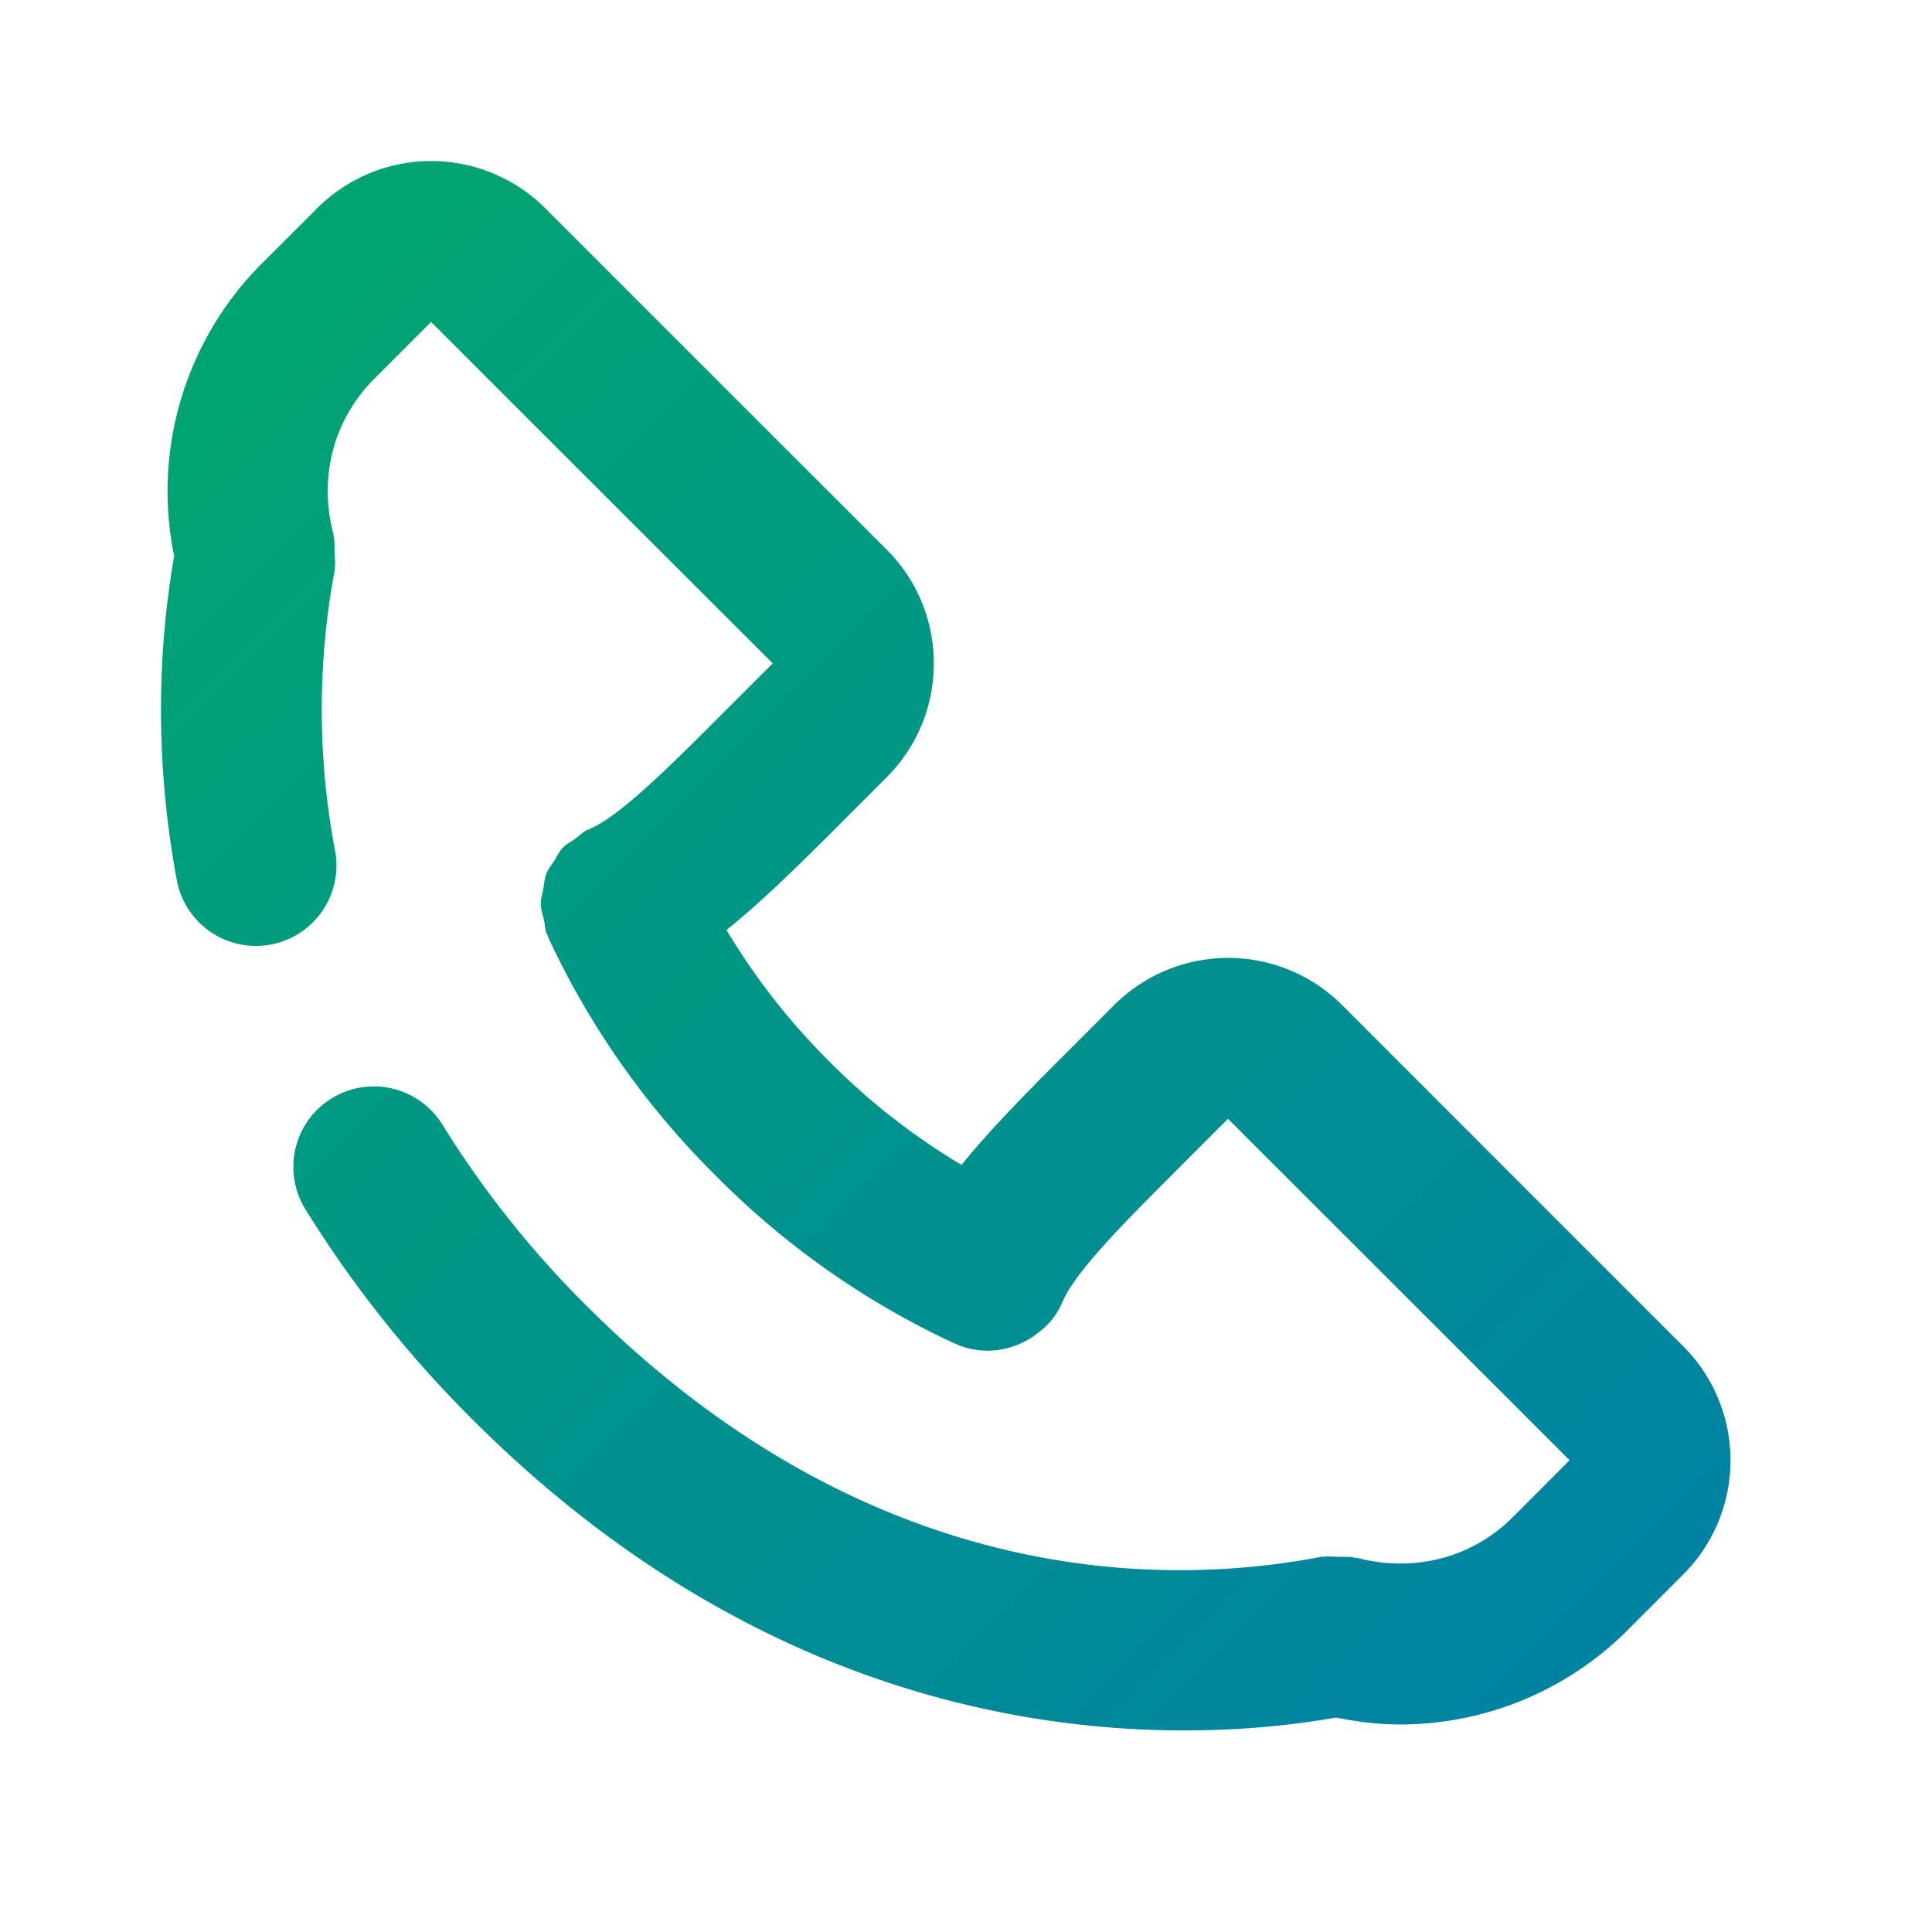 <svg xmlns="http://www.w3.org/2000/svg" width="24" height="24" viewBox="0 0 24 24">
    <defs>
        <linearGradient id="a" x1="100%" x2="0%" y1="0%" y2="100%">
            <stop offset="0%" stop-color="#00A76D"/>
            <stop offset="100%" stop-color="#0080A6"/>
        </linearGradient>
    </defs>
    <path fill="url(#a)" fill-rule="evenodd" d="M21.334 6.91a4.001 4.001 0 0 0-1.07-3.618l-.708-.707a2.004 2.004 0 0 0-2.829 0l-1.414 1.414-2.829 2.828a1.99 1.99 0 0 0-.586 1.416c0 .534.21 1.036.585 1.412l.708.709c.454.452.871.858 1.282 1.189a8.333 8.333 0 0 1-1.282 1.638 8.29 8.29 0 0 1-1.638 1.28c-.33-.41-.738-.827-1.19-1.28l-.707-.707a2.004 2.004 0 0 0-2.829 0L4 15.312l-1.414 1.414a2.004 2.004 0 0 0 0 2.83l.707.708a3.998 3.998 0 0 0 2.821 1.158c.262 0 .525-.034.786-.086.485.085 1.122.16 1.886.16 2.302 0 5.664-.685 8.845-3.865a14.326 14.326 0 0 0 2.074-2.61 1 1 0 0 0-1.703-1.05 12.32 12.32 0 0 1-1.785 2.245c-3.568 3.566-7.253 3.485-9.133 3.123-.009-.002-.017.002-.025 0-.06-.01-.12 0-.183 0-.075.002-.149-.003-.22.014h-.02c-.703.184-1.425 0-1.929-.505L4 18.14l1.414-1.414 2.83-2.828.705.707c.56.56 1.194 1.195 1.347 1.562.002.006.007.009.01.014.002.005.001.012.004.018a.955.955 0 0 0 .194.275c.02.02.042.036.063.054.07.06.143.109.223.147a1 1 0 0 0 .402.103c.01 0 .018.004.027.004h.001c.006 0 .011-.004.016-.004a.977.977 0 0 0 .368-.073c.005-.002.008-.008.014-.01.006-.003.012-.001.018-.004a10.206 10.206 0 0 0 2.97-2.086 10.206 10.206 0 0 0 2.086-2.97c.002-.005.001-.011.004-.016l.01-.017c.023-.054.021-.111.033-.167.016-.07.04-.136.041-.206.001-.063-.019-.122-.03-.183-.012-.065-.015-.13-.038-.192-.023-.058-.064-.107-.099-.161-.034-.054-.06-.113-.106-.161-.044-.047-.103-.076-.155-.113-.052-.037-.093-.083-.152-.111l-.018-.003c-.005-.003-.008-.008-.014-.01-.367-.154-1.002-.787-1.56-1.346l-.709-.708 2.83-2.828 1.414-1.414.706.707c.505.505.694 1.225.507 1.929-.002.008 0 .016-.002.024-.016.065-.01.135-.012.203-.002.066-.013.132-.002.195.002.009-.002.017 0 .026a9.396 9.396 0 0 1-.008 3.504 1 1 0 0 0 1.965.37c.317-1.681.204-3.093.038-4.047" transform="matrix(-1 0 0 1 23.498 0)"/>
</svg>
